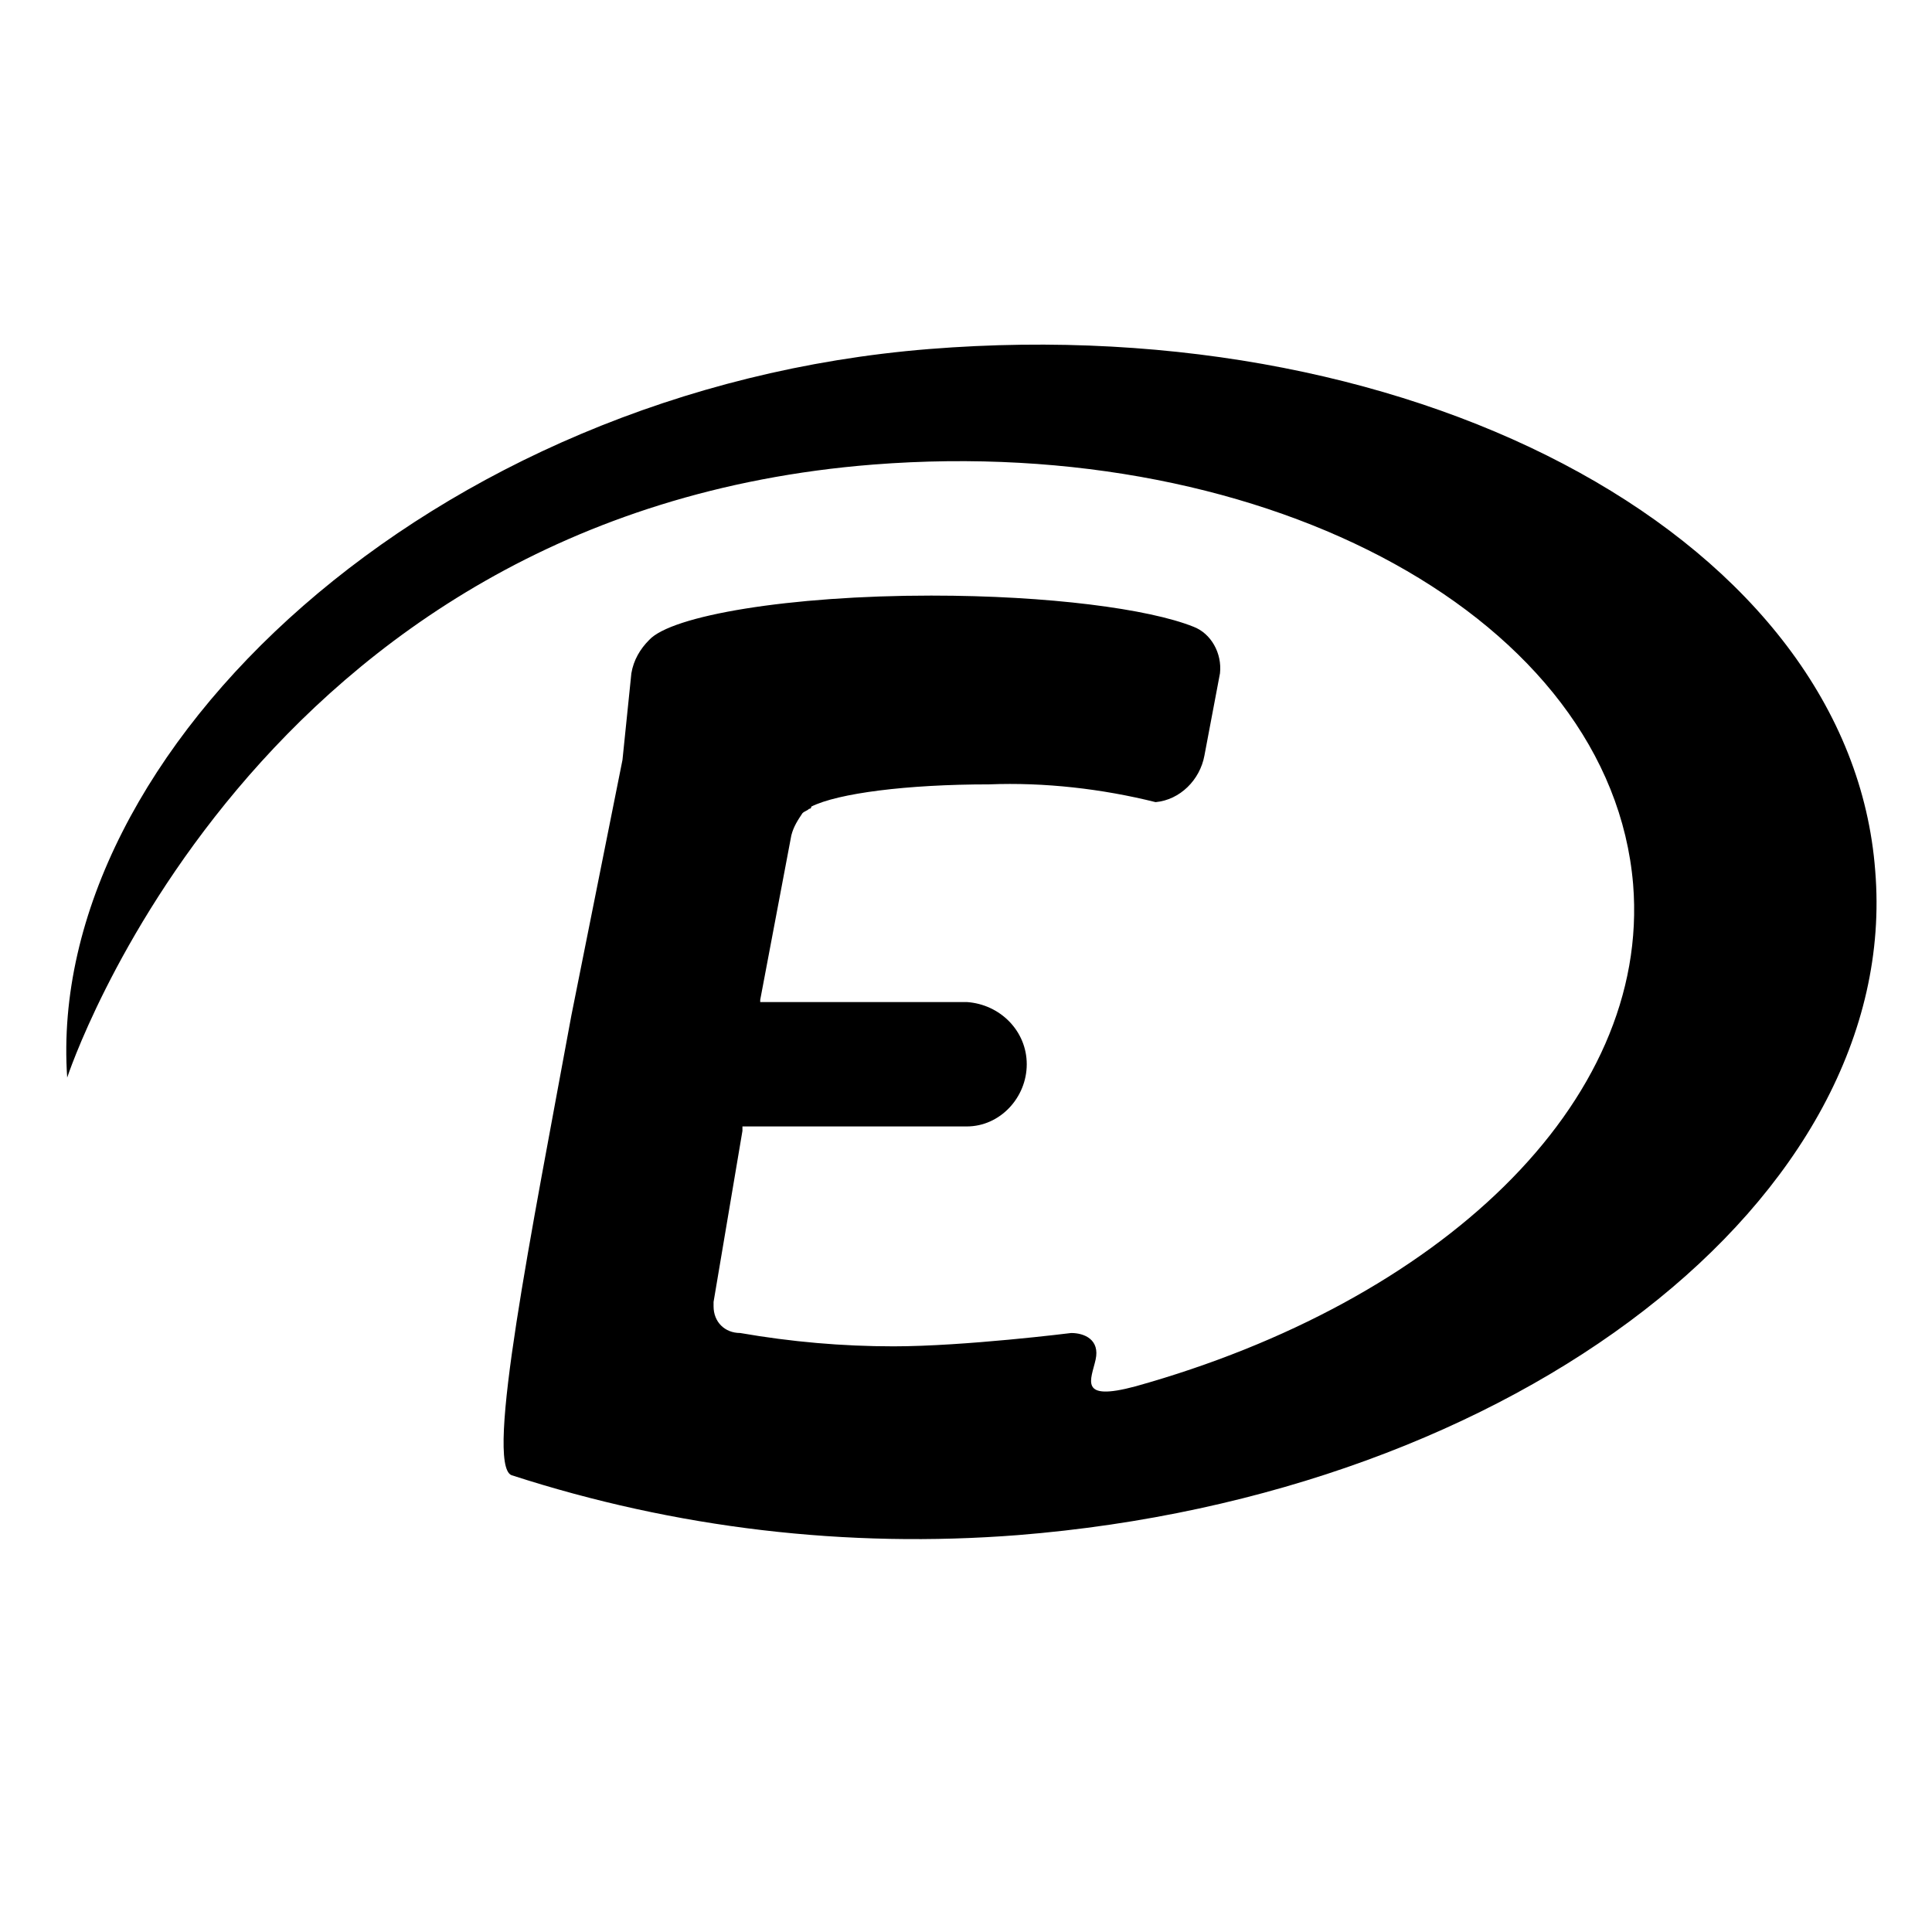 <?xml version="1.0" encoding="utf-8"?><svg xmlns="http://www.w3.org/2000/svg" xmlns:xlink="http://www.w3.org/1999/xlink" id="uuid-60e22d66-c86f-4fd7-914e-256d9e606b73" viewBox="0 0 1080 1080"><path d="M1048.27,486.91c-13.66-182.52-250.81-314.14-528.95-291.79C241.19,217.47,25.14,419.86,37.56,602.38c0,0,103.06-315.38,450.72-342.7,222.26-17.38,412.23,86.92,424.65,234.67,9.93,122.92-109.27,233.43-278.13,280.61-32.28,8.69-24.83-3.72-22.35-14.9,2.48-11.17-6.21-14.9-13.66-14.9,0,0-59.6,7.45-99.33,7.45-28.56,0-57.12-2.48-85.67-7.45-8.69,0-14.9-6.21-14.9-14.9v-2.48l16.14-95.61v-2.48h125.41c18.62,0,33.52-16.14,33.52-34.77s-14.9-33.52-33.52-34.77h-115.47v-1.24l17.38-91.88c1.24-4.97,3.72-8.69,6.21-12.42,1.24-1.24,2.48-1.24,3.72-2.48q1.24,0,1.24-1.24c14.9-7.45,53.39-12.42,99.33-12.42,31.04-1.24,63.32,2.48,93.12,9.93h0c13.66-1.24,24.83-12.42,27.32-26.07l8.69-45.94c1.24-11.17-4.97-22.35-14.9-26.07-24.83-9.93-80.71-17.38-146.52-17.38-79.47,0-145.27,11.17-157.69,24.83-4.97,4.97-8.69,11.17-9.93,18.62l-4.97,48.42-28.56,142.79c-22.35,121.68-48.42,250.81-33.52,257.02,91.88,29.8,187.49,40.97,283.1,33.52,279.37-22.35,494.18-188.73,479.28-371.26Z" style="stroke-width: 0px" /></svg>